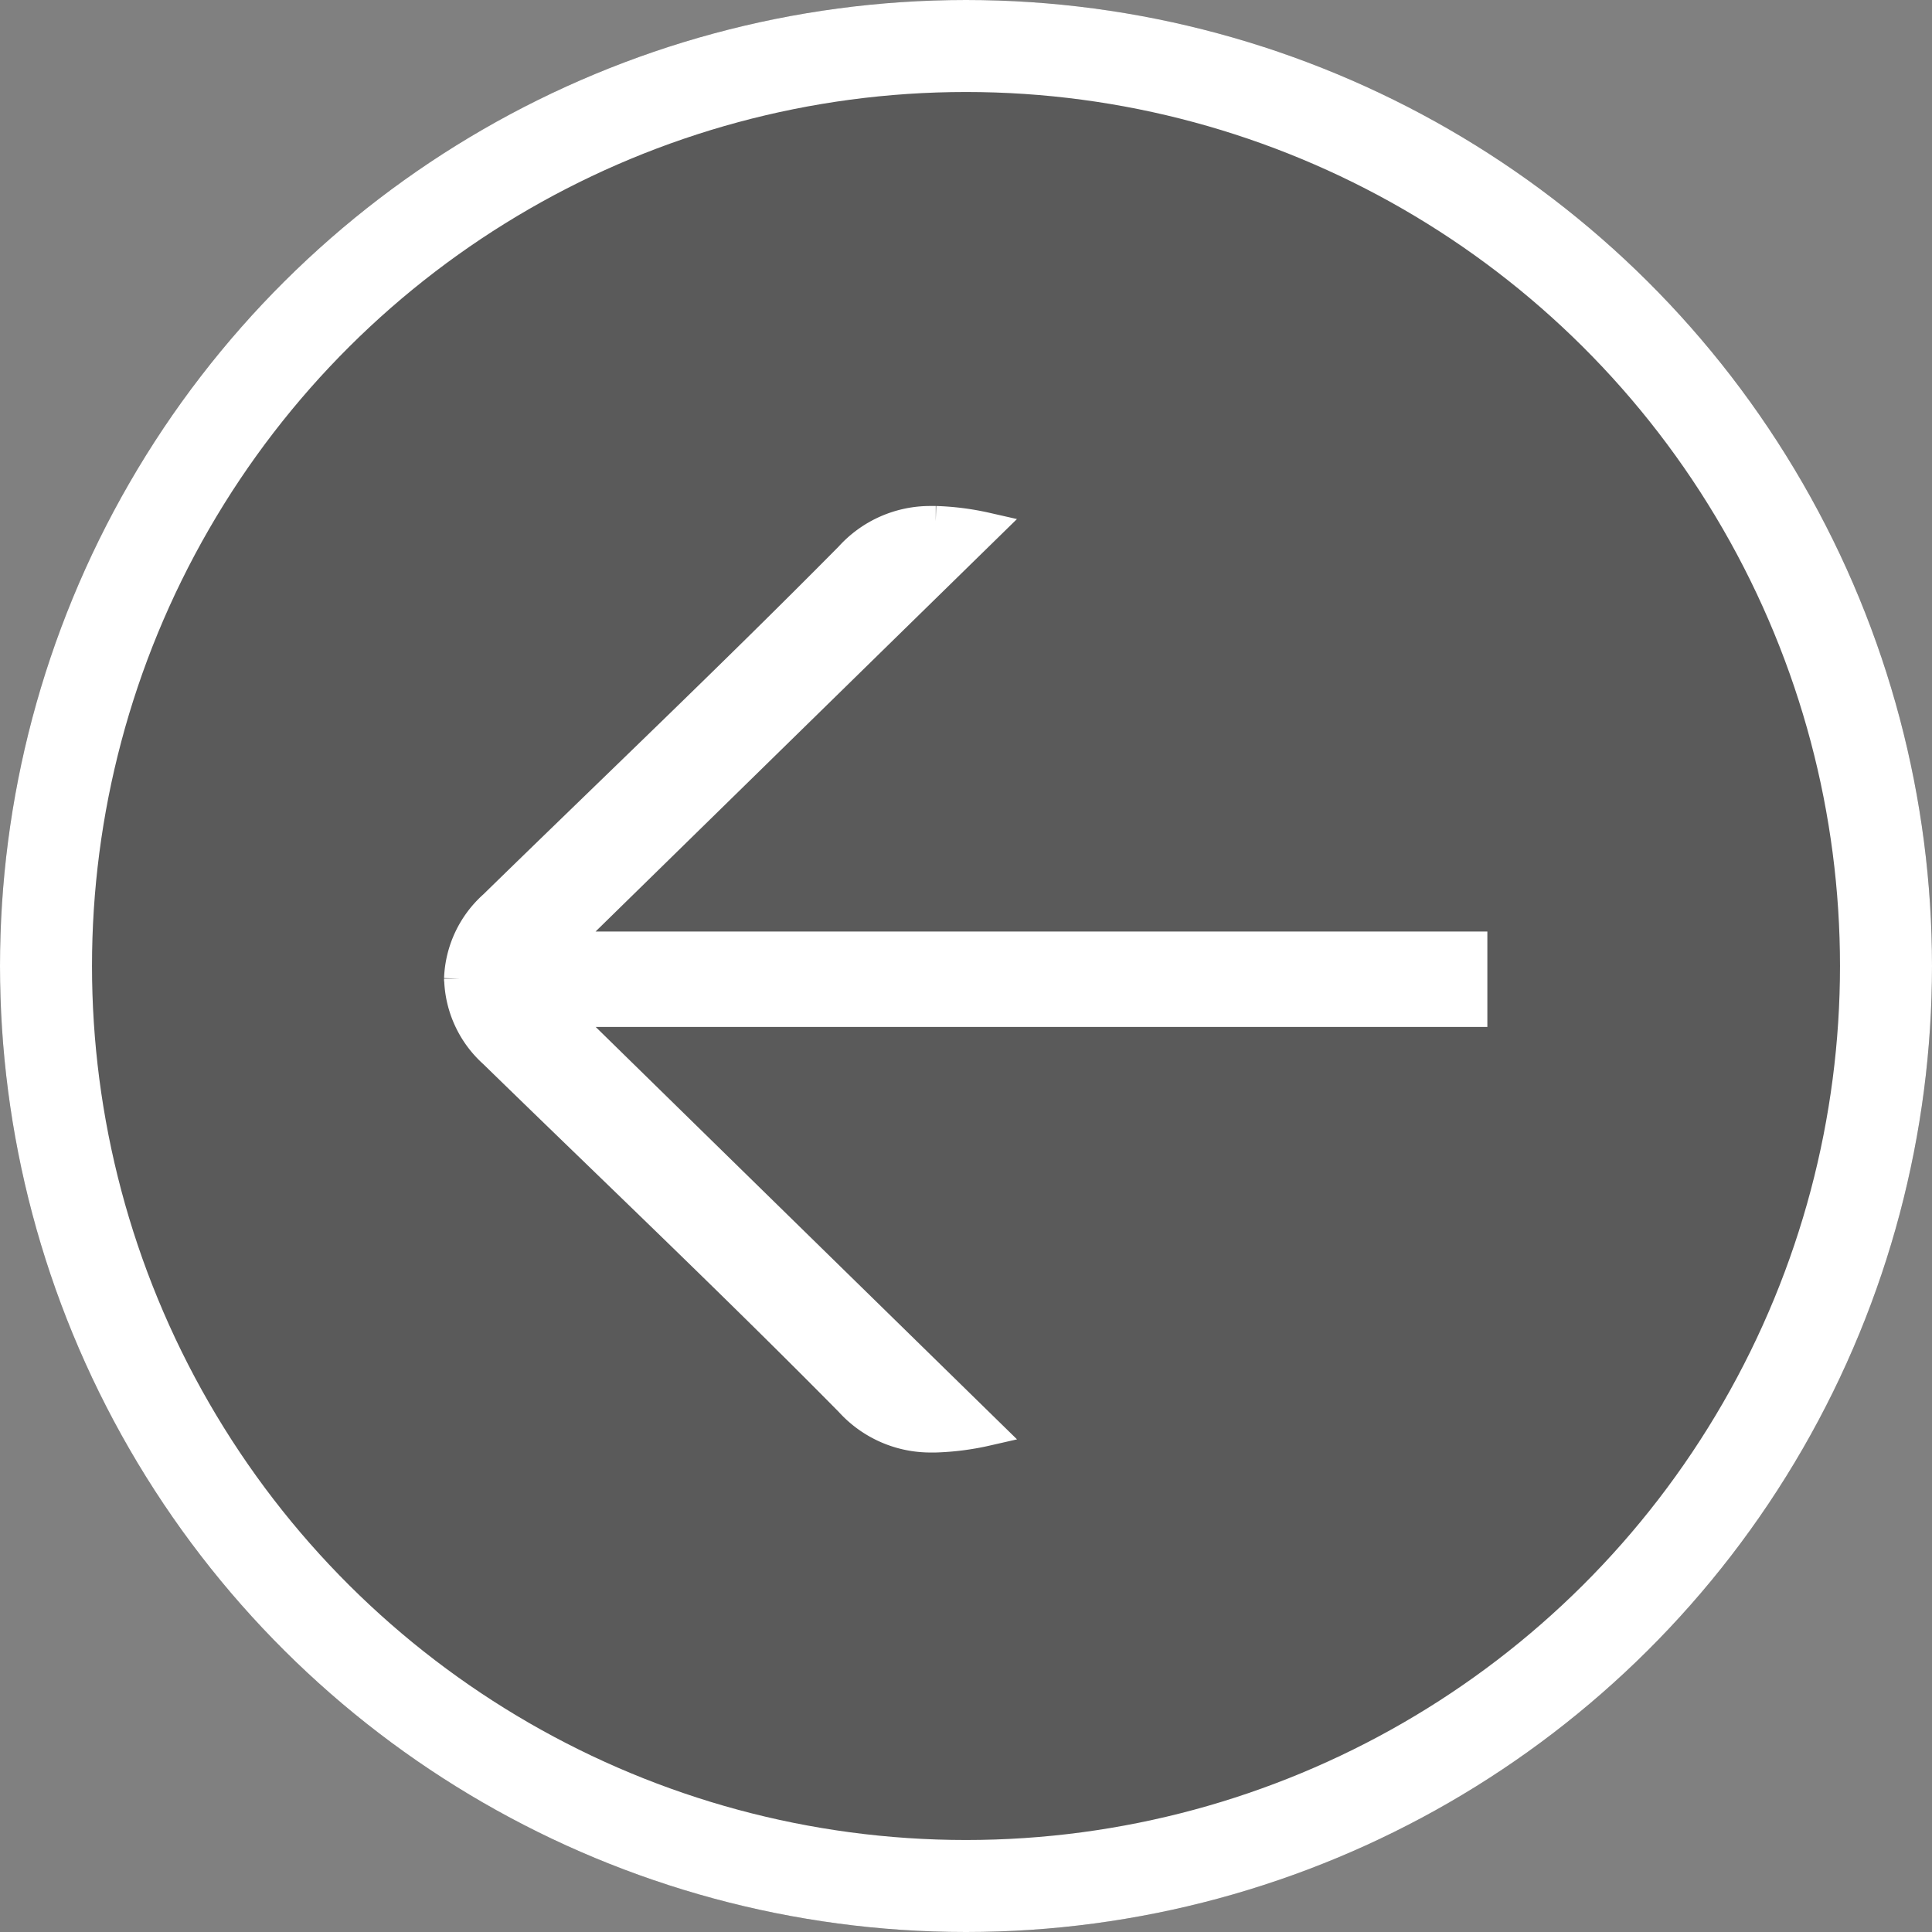 <svg xmlns="http://www.w3.org/2000/svg" width="63" height="63" viewBox="0 0 63 63"><rect x="0" y="0" width="63" height="63" fill="#808080" stroke="none"/><g transform="translate(1841 3798) rotate(180)"><circle cx="31.5" cy="31.5" r="31.5" transform="translate(1778 3735)" opacity="0.3"/><g transform="translate(1778 3798) rotate(-90)"><g fill="none" stroke="#fff" stroke-width="3"><circle cx="31.5" cy="31.5" r="31.5" stroke="none"/><circle cx="31.5" cy="31.5" r="30" fill="none"/></g><path d="M14.931,33.021h-.018A3.356,3.356,0,0,1,12.531,31.9C8.748,28.025,5.017,24.1,1.169,20.293A3.526,3.526,0,0,1,0,17.649v-.162a8.629,8.629,0,0,1,.21-1.642c4.729,4.833,9.169,9.367,13.666,13.961V0h2.112V29.8c4.5-4.592,8.936-9.126,13.664-13.958a8.638,8.638,0,0,1,.212,1.652v.137a3.535,3.535,0,0,1-1.169,2.658c-3.848,3.8-7.58,7.732-11.361,11.611a3.36,3.36,0,0,1-2.385,1.117Z" transform="translate(17 14.999)" fill="#fff" stroke="#fff" stroke-miterlimit="10" stroke-width="1"/></g></g></svg>